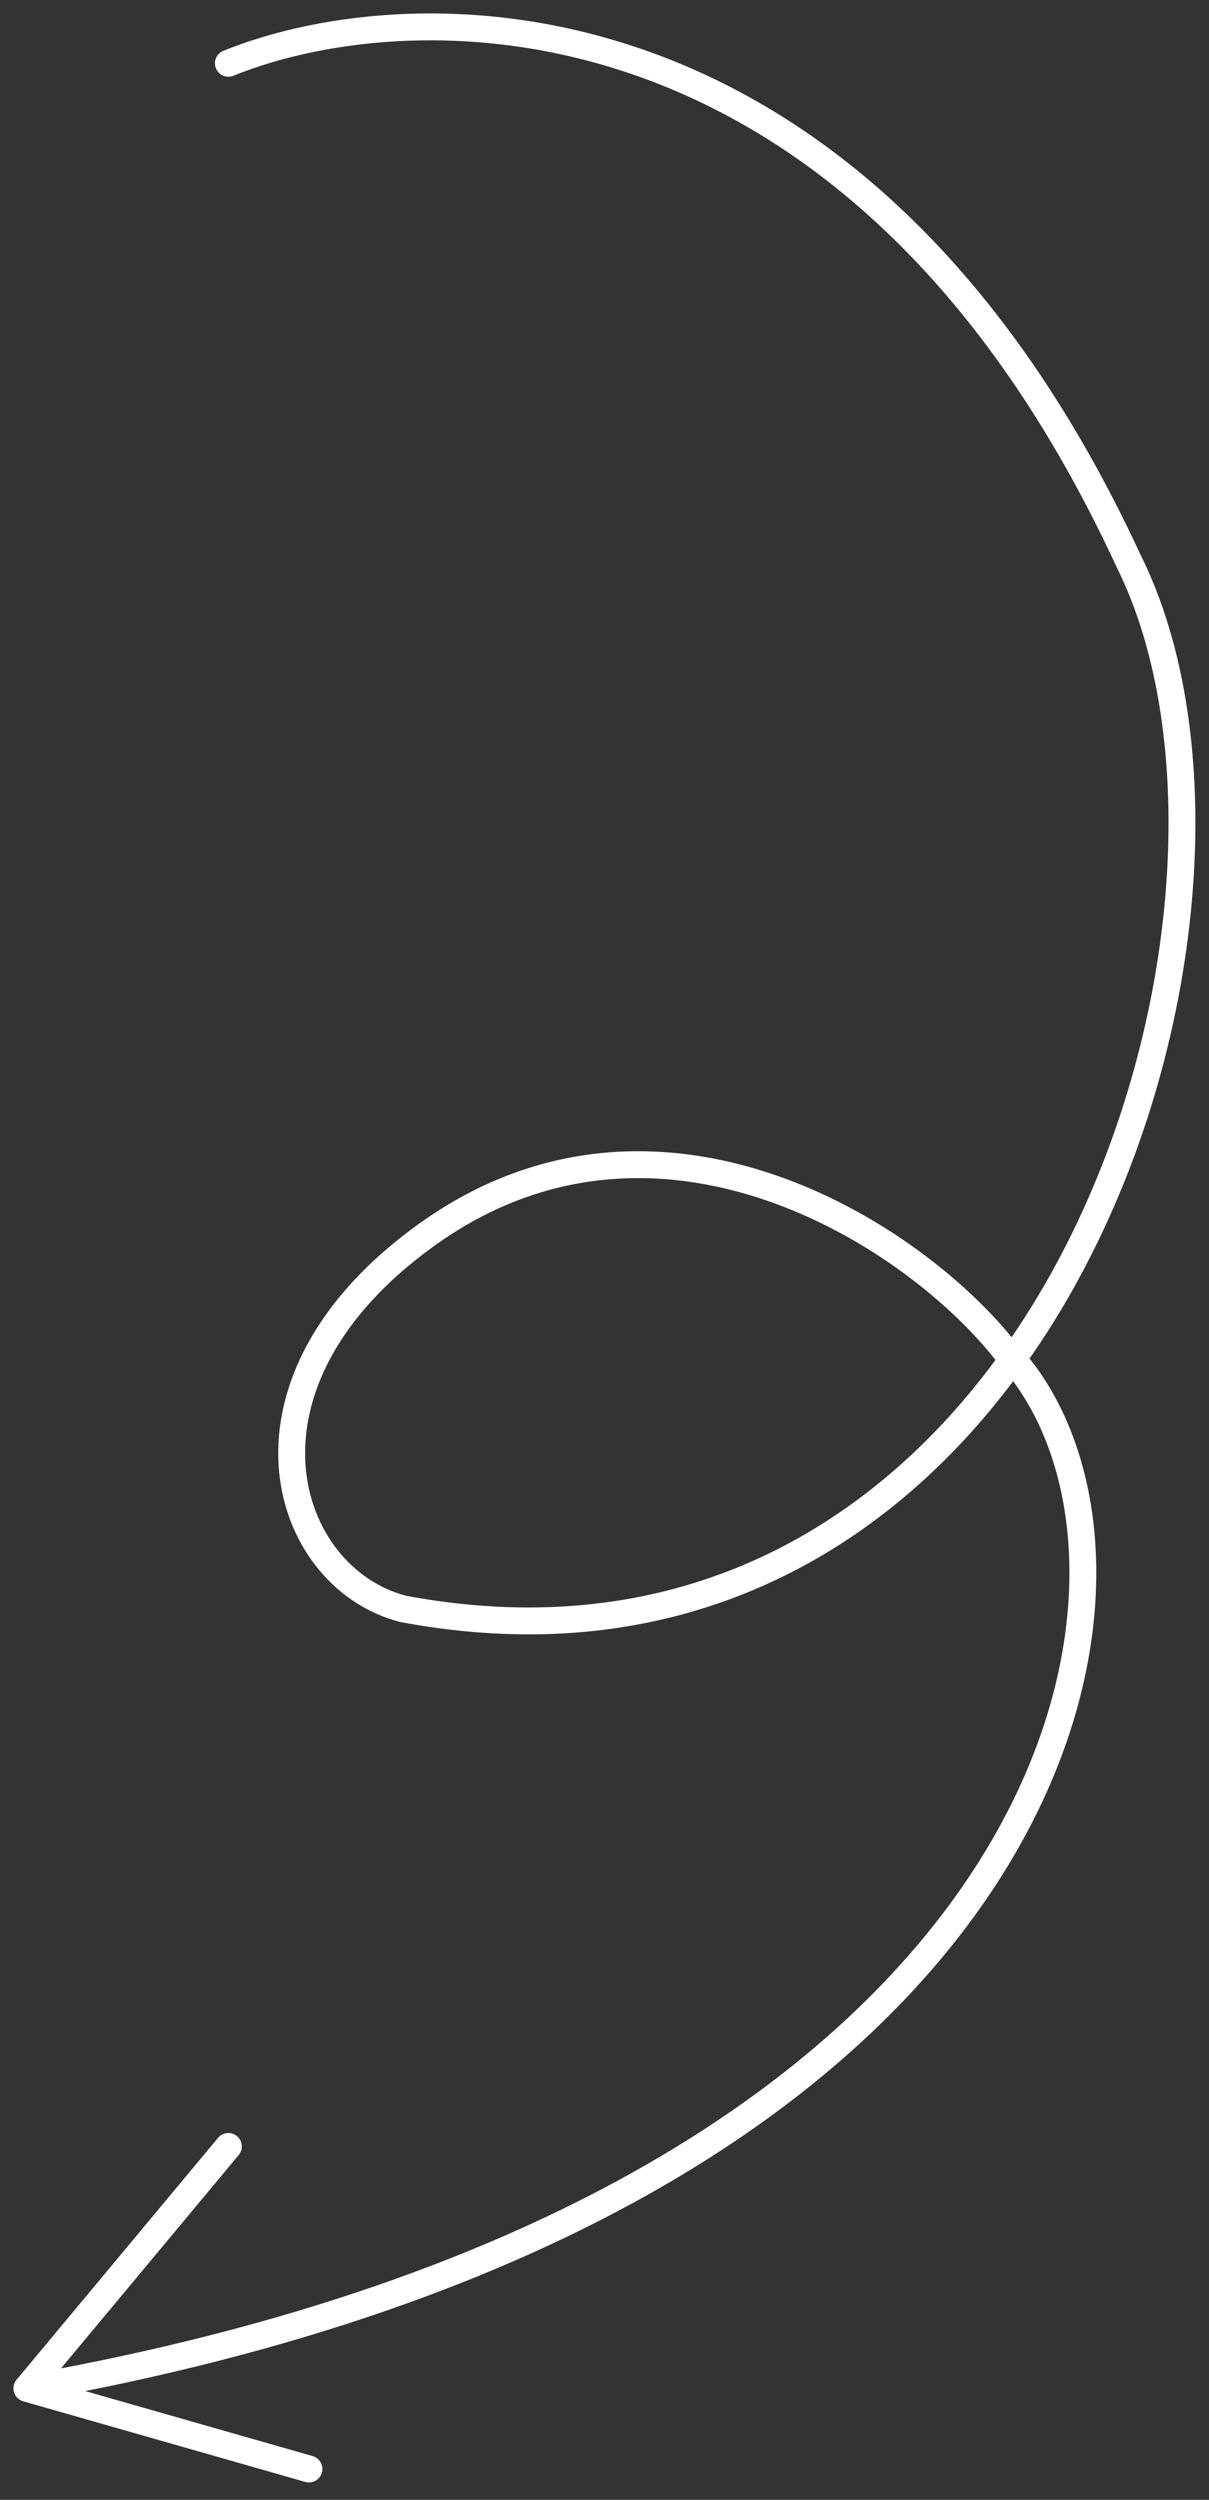 <?xml version="1.0" encoding="UTF-8"?> <svg xmlns="http://www.w3.org/2000/svg" width="45" height="93" viewBox="0 0 45 93" fill="none"><rect x="0" y="0" width="45" height="93" fill="#333333" stroke="none"/><path d="M8.5 2.354C15.5 -0.479 32 -0.746 42 20.854C48.5 33.853 39 64.353 15 59.853C10.5 58.687 8.153 51.392 16 45.853C24.5 39.853 34 45.853 37.5 50.353C44.5 57.853 40.5 81.853 1 88.853M1 88.853L8.5 79.853M1 88.853L11.5 91.853" stroke="white" stroke-linecap="round" stroke-linejoin="round"></path></svg> 